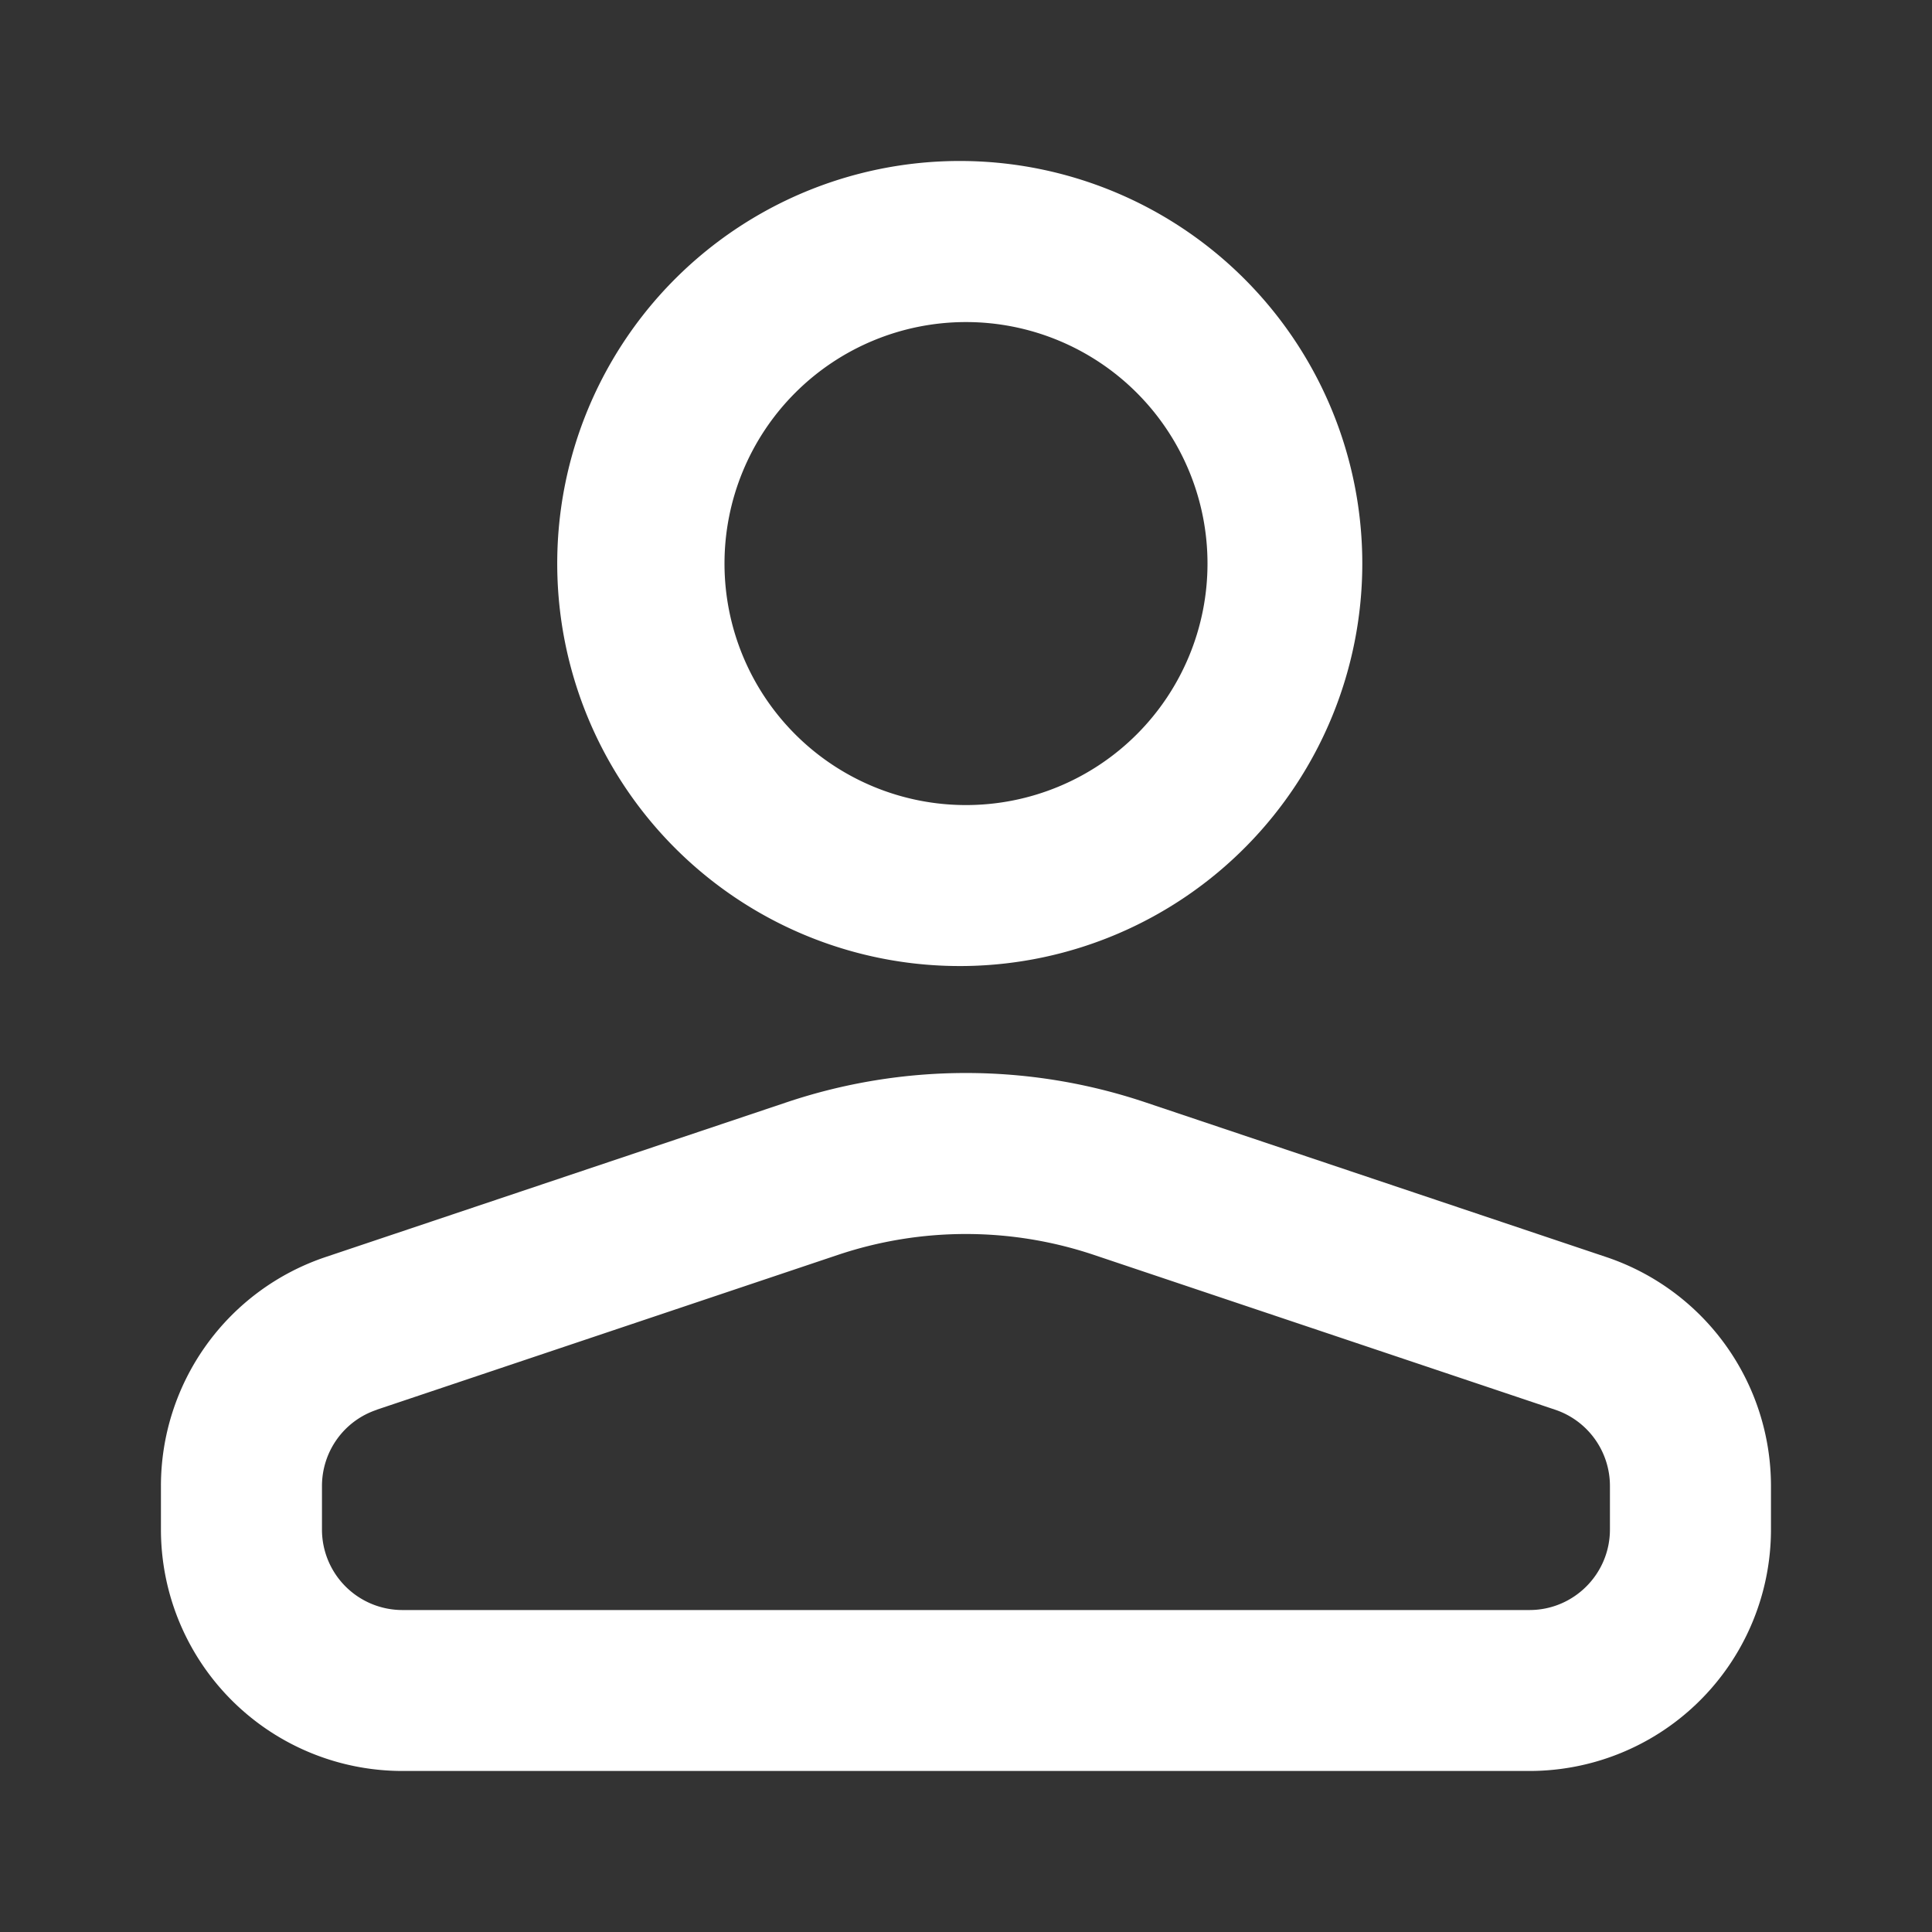 <svg width="20" height="20" fill="none" xmlns="http://www.w3.org/2000/svg"><rect width="100%" height="100%" fill="#333333" stroke="none"/><path fill-rule="evenodd" clip-rule="evenodd" d="M7.5 5.834a2.5 2.5 0 1 1 5 0 2.5 2.5 0 0 1-5 0ZM10 1.667A4.167 4.167 0 1 0 10 10a4.167 4.167 0 0 0 0-8.333Zm6.628 11.346-4.772-1.602a5.833 5.833 0 0 0-3.713 0L3.37 13.013a2.5 2.5 0 0 0-1.704 2.37v.45a2.5 2.5 0 0 0 2.5 2.5h11.667a2.5 2.5 0 0 0 2.5-2.5v-.45a2.5 2.5 0 0 0-1.705-2.37Zm-12.727 1.58 4.772-1.602a4.167 4.167 0 0 1 2.652 0l4.773 1.602c.34.114.568.432.568.79v.45c0 .46-.373.834-.833.834H4.166a.833.833 0 0 1-.833-.833v-.45c0-.359.228-.677.568-.79Z" fill="#fff"/></svg>